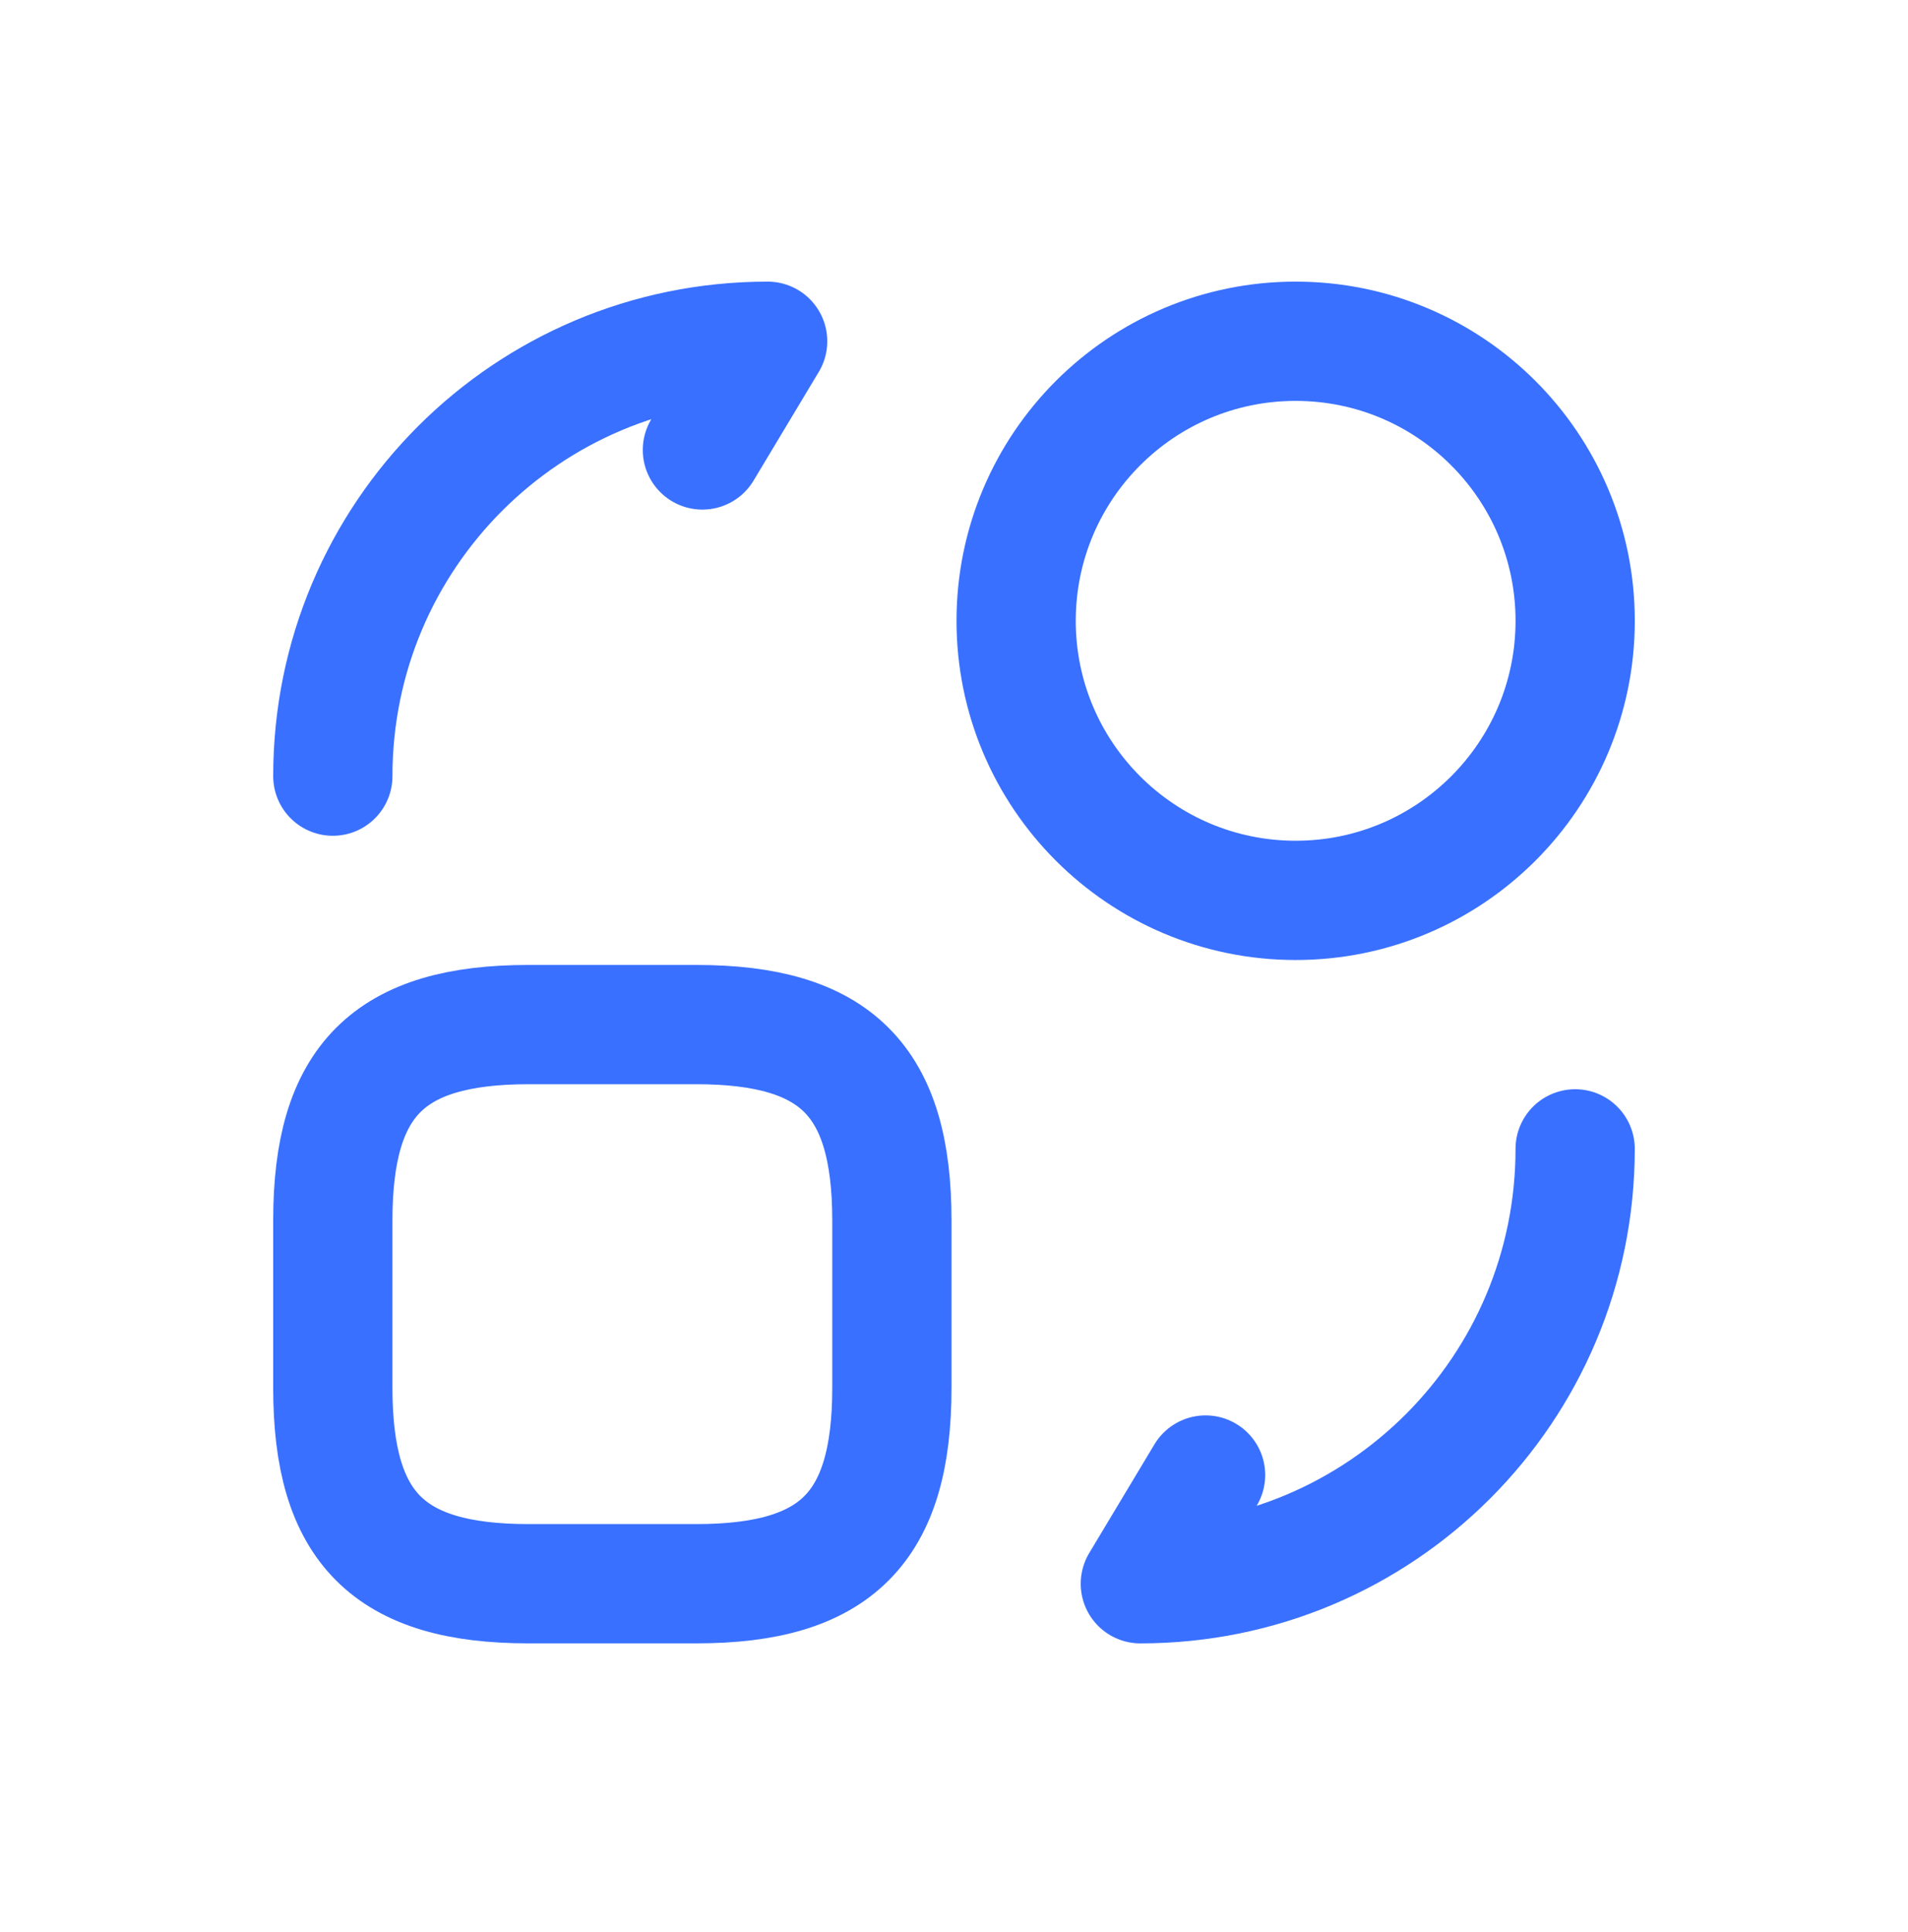 <svg width="80" height="81" viewBox="0 0 80 81" fill="none" xmlns="http://www.w3.org/2000/svg">
<path d="M37.395 51.156V58.188C37.395 64.048 35.051 66.392 29.191 66.392H22.159C16.299 66.392 13.955 64.048 13.955 58.188V51.156C13.955 45.296 16.299 42.952 22.159 42.952H29.191C35.051 42.952 37.395 45.296 37.395 51.156Z" stroke="#3970FF" stroke-width="5" stroke-linecap="round" stroke-linejoin="round"/>
<path d="M66.044 48.162C66.044 58.241 57.892 66.393 47.813 66.393L50.548 61.835" stroke="#3970FF" stroke-width="5" stroke-linecap="round" stroke-linejoin="round"/>
<path d="M13.955 32.537C13.955 22.457 22.107 14.306 32.186 14.306L29.451 18.863" stroke="#3970FF" stroke-width="5" stroke-linecap="round" stroke-linejoin="round"/>
<path d="M54.325 37.745C60.798 37.745 66.045 32.498 66.045 26.026C66.045 19.553 60.798 14.306 54.325 14.306C47.852 14.306 42.605 19.553 42.605 26.026C42.605 32.498 47.852 37.745 54.325 37.745Z" stroke="#3970FF" stroke-width="5" stroke-linecap="round" stroke-linejoin="round"/>
</svg>
